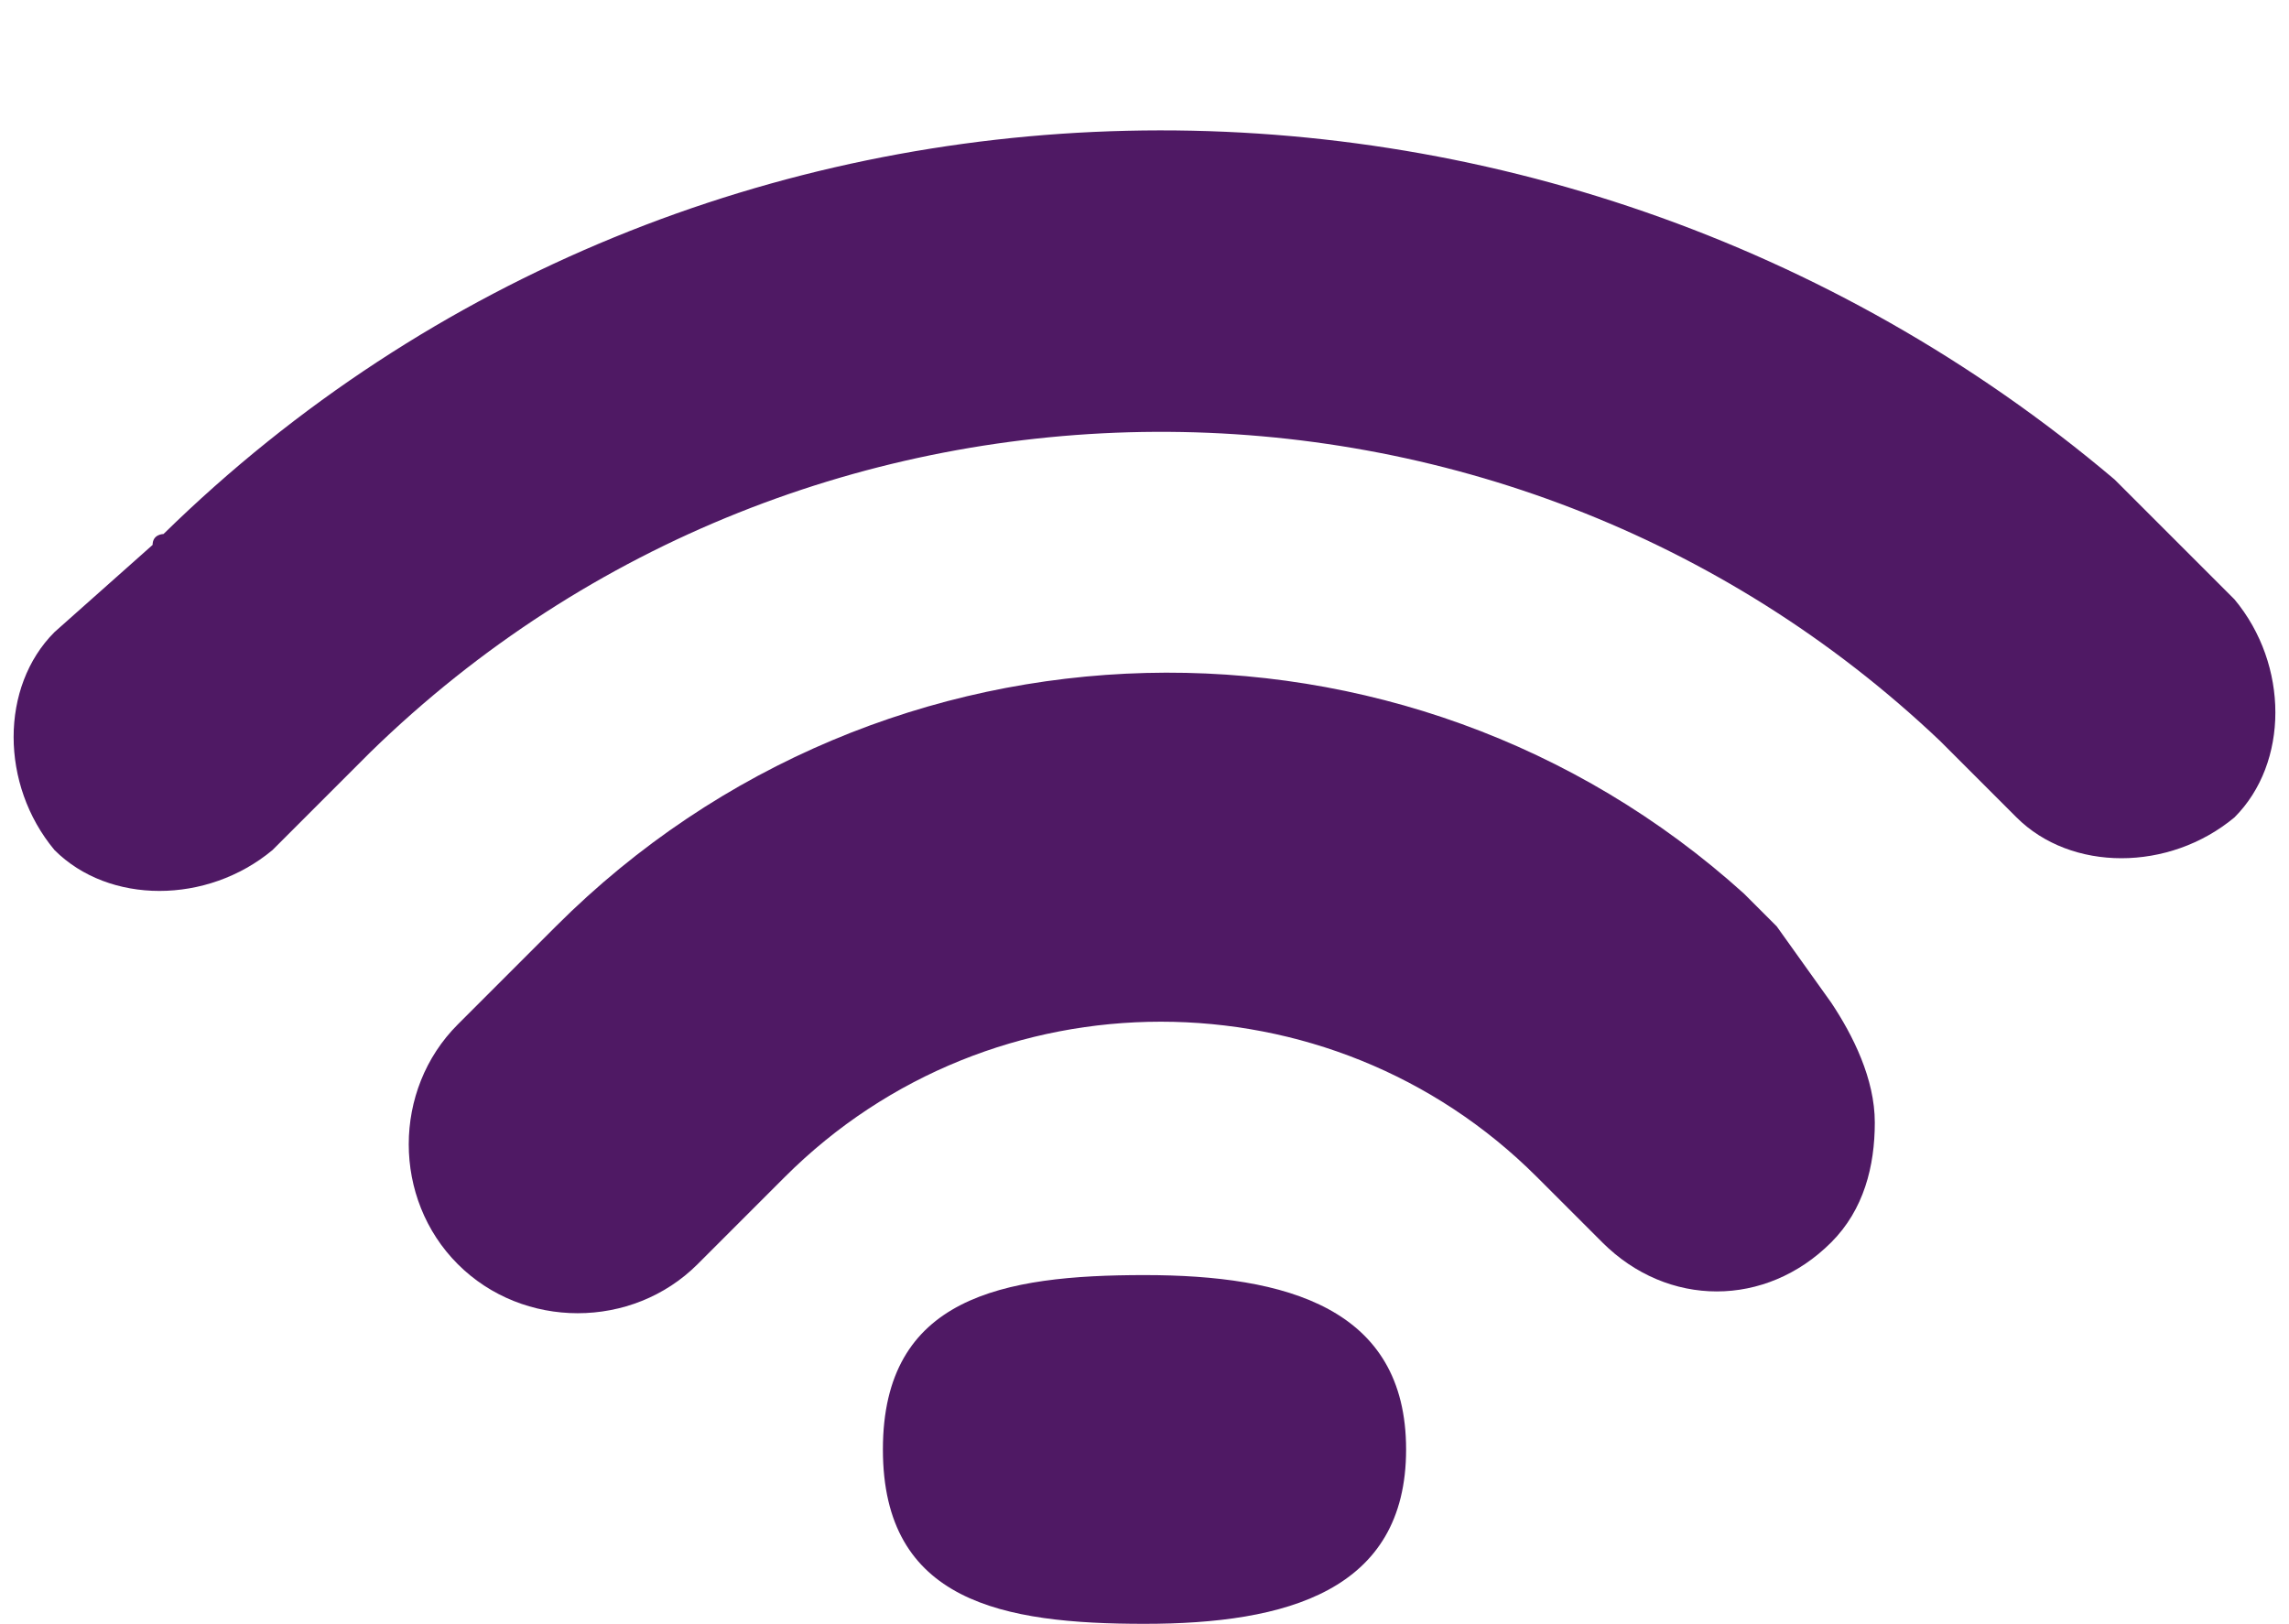 <?xml version="1.0" encoding="UTF-8" standalone="no"?><svg xmlns="http://www.w3.org/2000/svg" xmlns:xlink="http://www.w3.org/1999/xlink" fill="#4f1964" height="14.9" preserveAspectRatio="xMidYMid meet" version="1" viewBox="3.1 4.0 21.0 14.9" width="21" zoomAndPan="magnify"><g id="change1_1"><path d="m13.6 15.7c1.3 0 2.4 0.3 2.4 1.6s-1.1 1.6-2.4 1.6-2.4-0.2-2.4-1.6 1.1-1.6 2.4-1.6z" fill="inherit"/></g><g id="change1_2"><path d="m19.4 12.5l-0.1-0.1-0.1-0.1-0.1-0.1c-3.1-2.8-7.9-2.7-10.9 0.3l-0.4 0.4-0.5 0.5c-0.6 0.6-0.6 1.6 0 2.2s1.6 0.6 2.2 0l0.8-0.8c1.9-1.9 5-1.9 6.9 0l0.6 0.6c0.6 0.6 1.5 0.6 2.1 0 0.3-0.3 0.4-0.7 0.4-1.1s-0.2-0.8-0.4-1.1l-0.5-0.7z" fill="inherit"/></g><g id="change1_3"><path d="m23.6 9.5l-0.5-0.5-0.4-0.4-0.2-0.2c-5.2-4.4-13-4.3-17.9 0.5 0 0-0.1 0-0.1 0.1l-0.9 0.8c-0.5 0.5-0.5 1.4 0 2 0.5 0.5 1.4 0.5 2 0l0.9-0.9c4-3.9 10.4-3.9 14.4-0.1l0.7 0.7c0.5 0.5 1.4 0.5 2 0 0.5-0.5 0.5-1.4 0-2z" fill="inherit"/></g></svg>